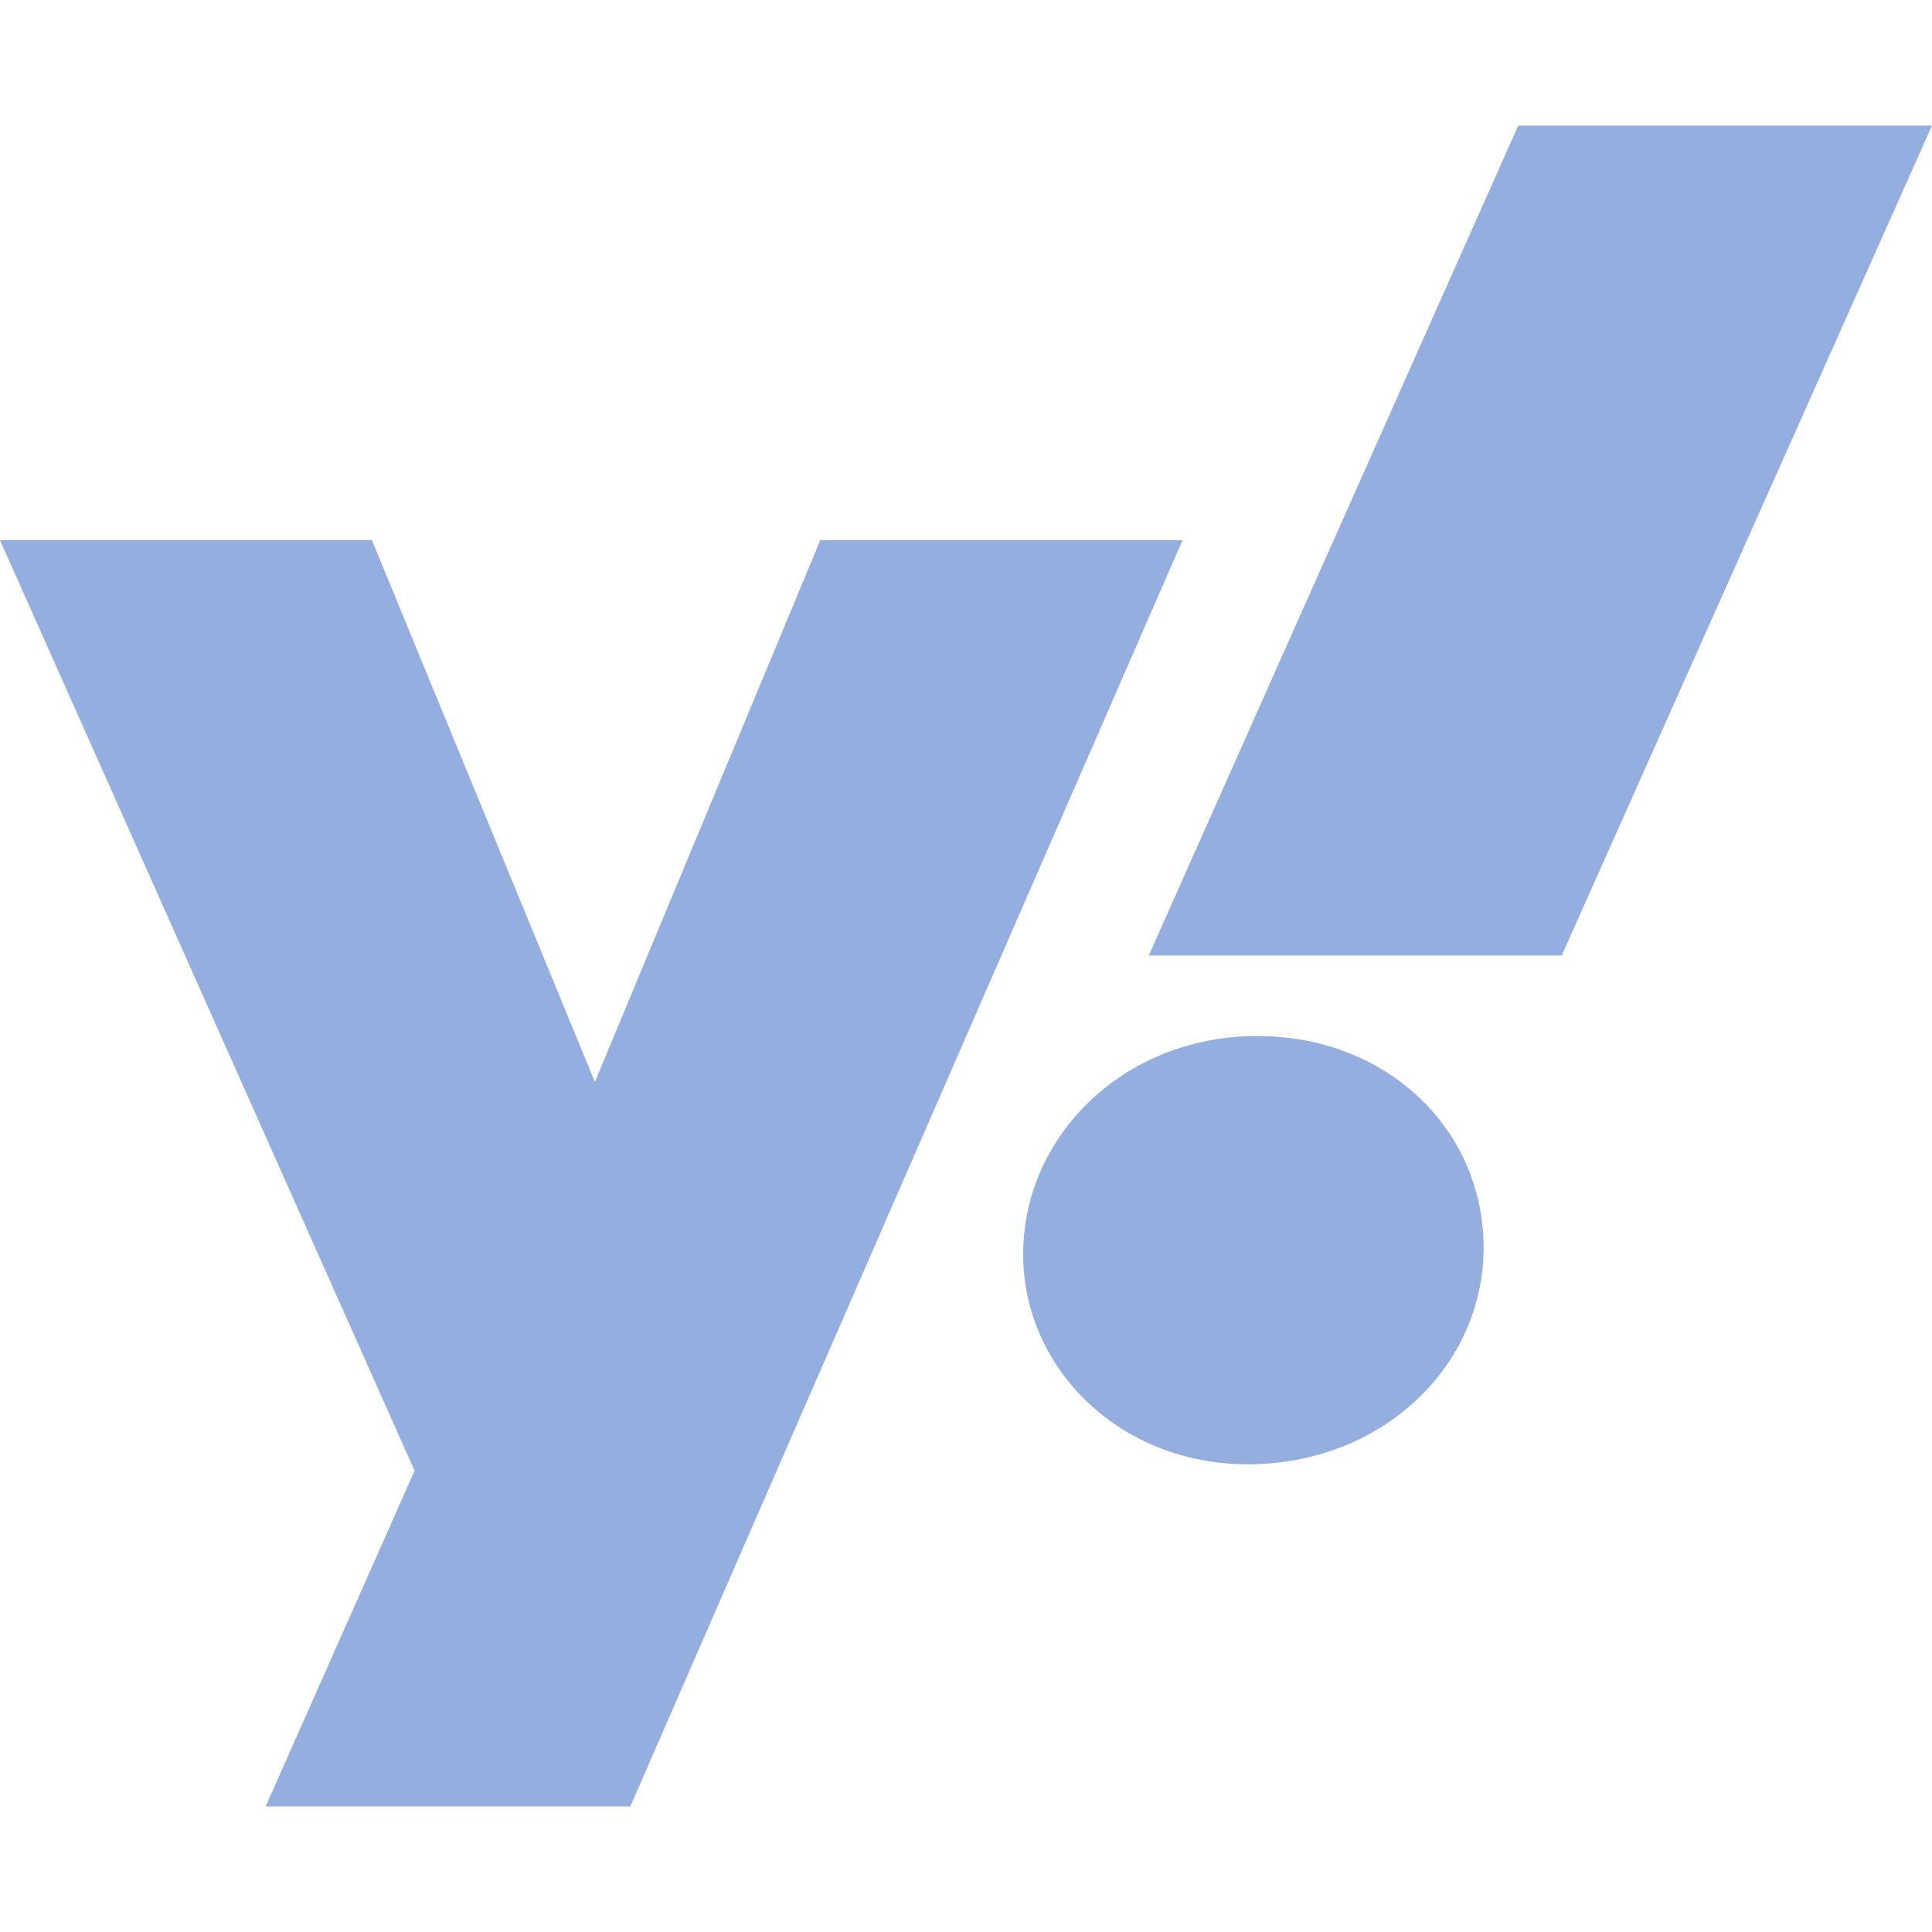 <svg role="img" width="32px" height="32px" viewBox="0 0 24 24" xmlns="http://www.w3.org/2000/svg"><title>Yahoo!</title><path fill="#95aee0" d="M18.86 1.56L14.27 11.87H19.4L24 1.56H18.86M0 6.71L5.15 18.27L3.3 22.44H7.83L14.69 6.71H10.19L7.39 13.44L4.62 6.71H0M15.62 12.87C13.95 12.87 12.71 14.12 12.71 15.58C12.71 17 13.91 18.19 15.5 18.19C17.18 18.19 18.43 16.96 18.43 15.5C18.43 14.03 17.23 12.87 15.62 12.87Z"/></svg>
